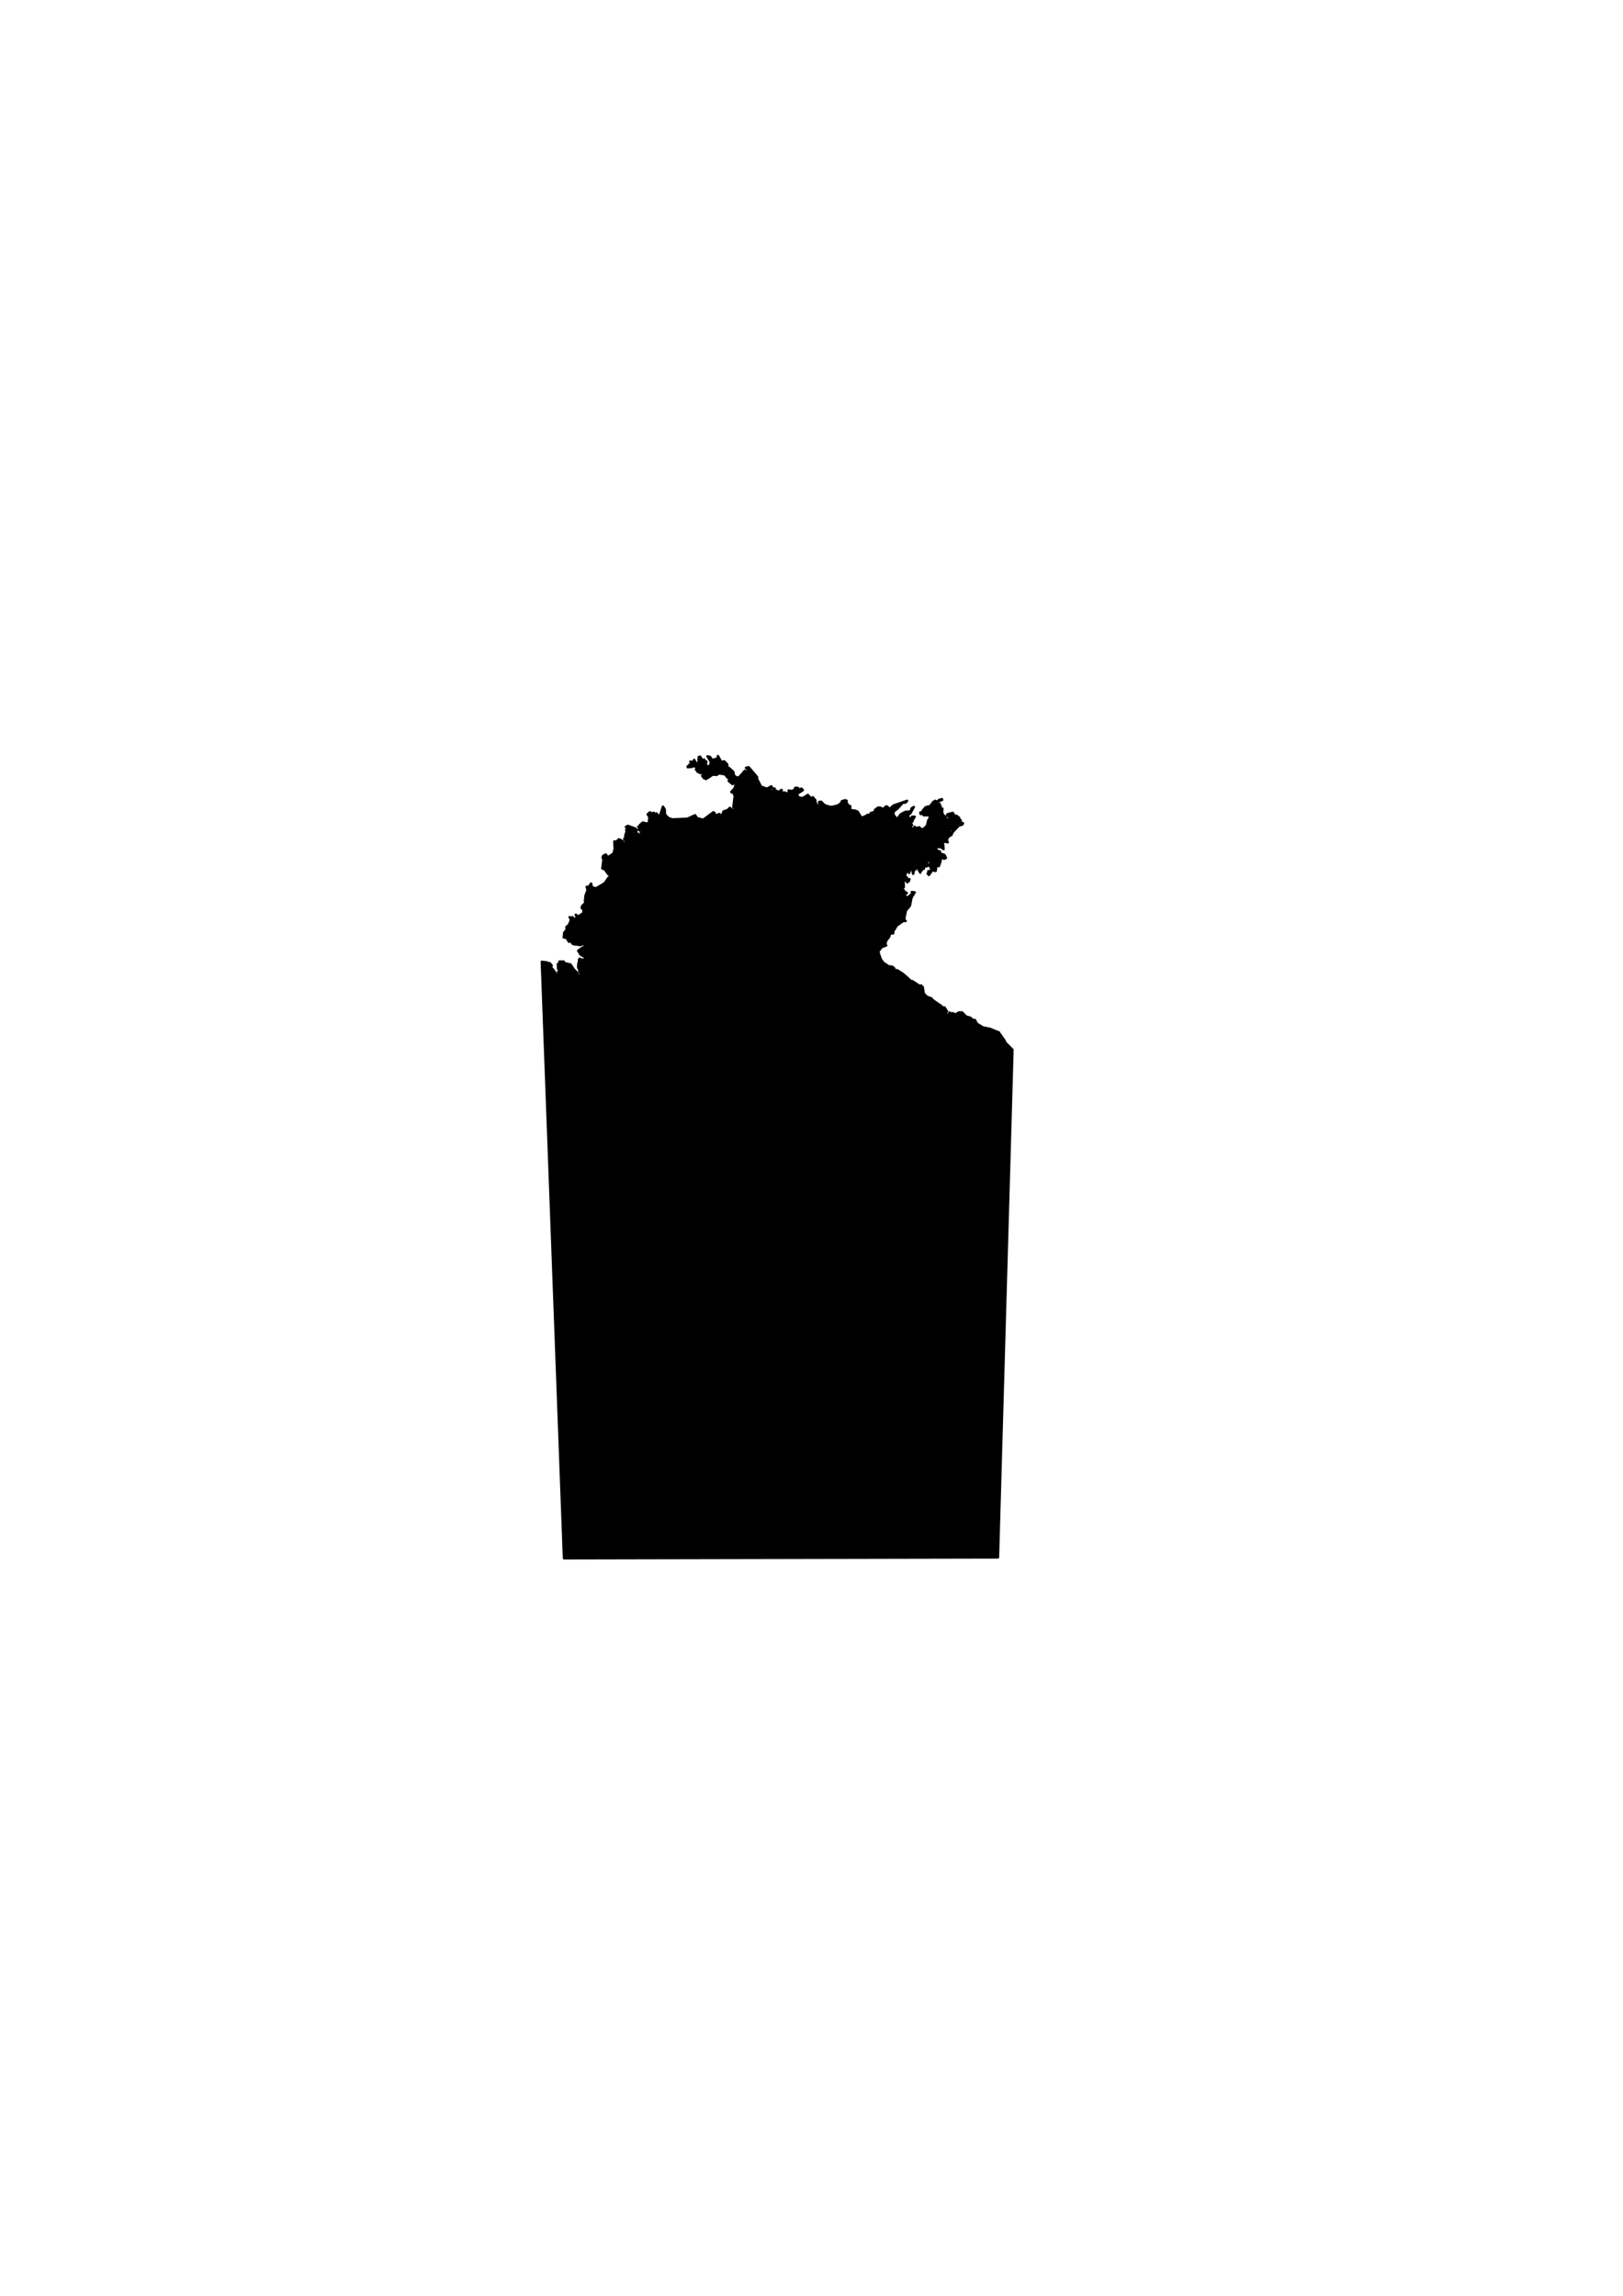 <?xml version="1.0" encoding="UTF-8" standalone="no"?>
<!DOCTYPE svg PUBLIC "-//W3C//DTD SVG 20010904//EN"
"http://www.w3.org/TR/2001/REC-SVG-20010904/DTD/svg10.dtd">
<!-- Created with Inkscape (http://www.inkscape.org/) --><svg height="297mm" id="svg1609" inkscape:version="0.39" sodipodi:docbase="/home/cgoerner/workspace/openclipart/images" sodipodi:docname="northern-territory-black.svg" sodipodi:version="0.32" width="210mm" xmlns="http://www.w3.org/2000/svg" xmlns:cc="http://web.resource.org/cc/" xmlns:dc="http://purl.org/dc/elements/1.1/" xmlns:inkscape="http://www.inkscape.org/namespaces/inkscape" xmlns:rdf="http://www.w3.org/1999/02/22-rdf-syntax-ns#" xmlns:sodipodi="http://sodipodi.sourceforge.net/DTD/sodipodi-0.dtd" xmlns:xlink="http://www.w3.org/1999/xlink">
  <defs id="defs1611">
    <linearGradient id="linearGradient2690">
      <stop id="stop2691" offset="0" style="stop-color:#cabc77;stop-opacity:1;"/>
      <stop id="stop2692" offset="1" style="stop-color:#7d8e5d;stop-opacity:1;"/>
    </linearGradient>
  </defs>
  <sodipodi:namedview bordercolor="#666666" borderopacity="1.0" id="base" inkscape:cx="305.25953" inkscape:cy="417.84947" inkscape:pageopacity="0.0" inkscape:pageshadow="2" inkscape:window-height="528" inkscape:window-width="640" inkscape:window-x="1" inkscape:window-y="46" inkscape:zoom="0.43415836" pagecolor="#ffffff"/>
  <path d="M 351.124,369.664 L 350.718,371.101 L 349.28,371.226 L 349.843,373.82 L 347.249,370.101 L 345.968,369.789 L 347.686,372.539 L 346.968,375.132 L 347.53,374.539 L 348.53,375.57 L 348.249,376.289 L 347.249,375.976 L 347.686,377.57 L 347.093,377.007 L 346.968,377.726 L 346.249,376.695 L 346.53,375.132 L 346.093,374.539 L 345.655,375.851 L 345.093,375.257 L 345.374,372.257 L 344.655,372.664 L 344.374,371.382 L 343.655,371.945 L 342.343,369.945 L 341.624,370.226 L 342.343,371.226 L 341.499,371.382 L 342.061,372.539 L 341.499,372.664 L 341.499,373.382 L 340.624,373.539 L 339.468,371.539 L 339.311,372.976 L 338.905,372.257 L 338.311,372.664 L 337.593,372.382 L 338.749,374.132 L 337.155,373.82 L 337.311,374.539 L 336.311,374.695 L 336.311,375.132 L 338.311,374.976 L 338.749,374.539 L 341.061,375.132 L 340.343,376.289 L 341.78,375.851 L 342.218,376.57 L 340.905,377.132 L 341.624,377.57 L 342.78,377.289 L 342.343,378.007 L 343.499,377.726 L 344.093,378.132 L 343.374,379.289 L 344.218,380.445 L 345.374,380.882 L 345.655,380.164 L 346.249,380.32 L 348.53,378.726 L 350.405,378.882 L 351.718,378.132 L 354.311,378.57 L 355.155,379.164 L 356.186,378.007 L 356.593,378.289 L 356.311,378.726 L 356.468,378.726 L 356.593,379.164 L 355.749,379.007 L 355.311,379.726 L 355.874,380.164 L 357.186,379.289 L 357.624,379.882 L 357.03,379.445 L 356.03,380.445 L 358.061,380.601 L 357.78,380.726 L 358.186,381.32 L 356.593,381.601 L 356.843,381.789 L 356.311,381.757 L 358.186,383.351 L 359.905,382.664 L 359.78,383.195 L 361.218,382.757 L 361.218,383.32 L 361.061,383.351 L 361.061,384.07 L 361.061,384.476 L 360.655,384.476 L 361.061,384.07 L 359.624,384.07 L 359.218,385.507 L 357.624,387.226 L 358.905,387.945 L 359.343,389.539 L 360.655,389.539 L 359.218,389.945 L 358.624,394.695 L 360.061,395.57 L 360.218,394.851 L 360.655,396.289 L 362.374,396.726 L 358.186,396.007 L 356.905,395.007 L 355.749,396.132 L 353.874,396.726 L 353.28,398.164 L 354.155,400.632 L 353.718,401.476 L 351.843,398.007 L 350.124,398.601 L 349.686,399.601 L 349.405,397.445 L 348.843,397.164 L 344.374,400.476 L 344.811,401.039 L 340.905,400.039 L 339.905,398.601 L 336.155,400.32 L 328.811,400.632 L 326.936,400.039 L 325.218,398.32 L 325.061,395.726 L 324.218,394.414 L 322.78,398.726 L 323.218,399.164 L 322.499,399.445 L 321.03,397.726 L 319.593,398.445 L 319.749,397.445 L 318.436,397.726 L 317.874,397.164 L 316.718,398.164 L 317.593,399.445 L 317.311,401.914 L 317.593,401.476 L 318.311,402.07 L 317.593,402.195 L 318.311,402.476 L 318.03,403.632 L 317.874,402.914 L 314.28,402.195 L 312.843,403.507 L 312.843,404.351 L 312.124,404.226 L 312.686,404.789 L 312.249,405.664 L 312.968,405.945 L 313.561,405.226 L 314.561,405.789 L 314.28,406.382 L 315.436,405.945 L 315.436,407.226 L 316.718,407.539 L 316.874,408.101 L 316.155,407.539 L 315.436,407.945 L 314.999,406.82 L 314.561,407.664 L 314.405,406.945 L 313.28,406.82 L 314.405,408.101 L 313.843,407.945 L 313.999,408.664 L 315.843,409.101 L 316.436,410.695 L 316.155,410.976 L 315.28,409.539 L 313.999,409.382 L 314.405,411.132 L 313.999,410.132 L 313.561,410.539 L 313.561,409.539 L 313.124,409.976 L 313.561,409.257 L 312.843,408.101 L 312.249,408.257 L 312.686,408.976 L 312.124,408.976 L 312.124,407.664 L 311.53,407.945 L 311.405,409.82 L 311.249,408.257 L 310.093,408.976 L 311.093,407.945 L 311.249,406.101 L 309.968,407.539 L 310.968,405.226 L 307.061,403.789 L 306.061,404.351 L 307.374,405.382 L 306.218,405.789 L 306.78,406.945 L 306.343,406.82 L 305.78,408.539 L 305.936,409.382 L 306.655,408.976 L 307.061,409.82 L 306.499,409.976 L 306.343,411.132 L 306.218,410.132 L 305.343,409.976 L 305.343,410.414 L 306.343,411.695 L 307.374,411.257 L 308.655,411.851 L 308.655,412.289 L 309.374,411.695 L 308.811,412.414 L 310.249,412.289 L 309.811,412.414 L 310.249,412.695 L 309.53,412.414 L 309.093,413.414 L 308.936,412.695 L 307.374,412.132 L 307.811,413.132 L 307.374,413.851 L 307.499,412.695 L 306.655,412.57 L 306.061,413.132 L 306.343,412.57 L 305.624,412.57 L 305.624,412.132 L 304.624,412.289 L 304.78,413.007 L 304.186,412.695 L 304.499,411.257 L 303.78,411.57 L 304.061,411.132 L 303.186,410.539 L 302.593,410.414 L 301.874,411.257 L 301.468,411.257 L 301.593,411.695 L 302.311,413.007 L 300.436,411.414 L 300.593,415.007 L 300.03,417.32 L 297.718,418.882 L 296.718,418.757 L 296.405,417.882 L 295.999,417.882 L 294.968,418.476 L 294.686,419.351 L 295.124,420.195 L 294.561,424.664 L 295.686,424.945 L 297.561,427.539 L 299.436,428.414 L 299.874,429.695 L 298.561,428.851 L 297.718,428.976 L 295.686,431.851 L 291.53,434.32 L 289.499,433.882 L 289.061,432.007 L 288.343,433.007 L 288.655,433.601 L 286.905,433.601 L 287.343,435.164 L 286.343,437.914 L 286.061,440.632 L 286.343,440.945 L 286.78,440.07 L 286.905,440.226 L 286.624,441.07 L 284.624,443.101 L 284.468,443.945 L 285.311,444.664 L 285.311,446.414 L 282.749,448.132 L 281.593,447.257 L 282.03,448.57 L 281.311,450.007 L 282.593,450.57 L 281.311,450.132 L 280.874,449.132 L 280.874,452.164 L 280.561,452.601 L 280.561,451.445 L 279.999,452.726 L 280.28,451.601 L 280.561,451.164 L 279.561,450.57 L 280.28,449.57 L 279.999,448.414 L 279.561,448.851 L 278.561,448.414 L 279.561,450.445 L 278.999,450.289 L 278.28,452.164 L 276.968,453.32 L 277.124,454.632 L 275.968,455.914 L 275.686,458.351 L 276.968,458.507 L 278.28,460.507 L 278.843,459.945 L 278.999,460.226 L 279.718,459.382 L 279.28,460.382 L 280.155,461.539 L 281.436,461.82 L 282.436,461.82 L 283.468,460.382 L 282.593,461.945 L 283.874,462.101 L 287.061,460.664 L 287.343,460.101 L 287.499,461.101 L 286.624,460.945 L 285.78,461.945 L 285.905,462.539 L 286.624,462.539 L 284.311,463.695 L 284.186,464.132 L 283.749,464.132 L 282.749,464.851 L 284.03,464.851 L 282.874,465.132 L 283.468,465.851 L 284.749,464.976 L 284.186,465.695 L 285.061,465.851 L 285.186,466.695 L 284.905,465.851 L 283.593,466.414 L 285.186,467.57 L 286.343,466.851 L 286.499,467.414 L 287.093,466.32 L 287.343,466.851 L 285.905,468.007 L 286.343,468.57 L 288.061,468.007 L 289.061,467.007 L 290.655,466.726 L 290.936,467.007 L 291.53,466.507 L 291.249,467.132 L 292.249,467.726 L 291.374,467.851 L 290.811,467.007 L 288.936,467.726 L 290.811,469.289 L 290.374,469.445 L 289.218,468.132 L 288.499,468.445 L 288.78,469.164 L 288.218,471.882 L 288.499,468.882 L 287.061,469.726 L 287.218,469.289 L 286.499,468.882 L 285.061,469.289 L 284.311,469.164 L 284.311,469.601 L 283.593,468.726 L 283.155,469.164 L 283.155,470.164 L 283.968,470.476 L 282.874,470.882 L 282.749,472.32 L 283.311,472.632 L 282.749,472.476 L 282.749,473.039 L 283.155,473.914 L 284.03,473.757 L 283.311,474.195 L 283.311,475.07 L 284.468,476.507 L 281.718,477.226 L 281.593,477.945 L 282.436,478.507 L 281.593,478.382 L 281.155,477.507 L 282.436,476.351 L 281.718,476.226 L 282.436,475.914 L 280.561,473.914 L 280.061,474.007 L 280.28,473.476 L 278.999,471.601 L 276.686,471.039 L 276.686,471.757 L 277.843,472.32 L 278.718,474.07 L 278.124,474.476 L 278.561,474.07 L 277.843,472.632 L 276.405,471.757 L 275.686,470.164 L 273.53,470.164 L 273.655,470.882 L 274.686,471.445 L 274.374,471.601 L 273.53,471.164 L 273.249,471.882 L 272.811,471.32 L 272.936,473.757 L 274.374,474.351 L 273.53,474.632 L 272.936,475.195 L 273.374,476.07 L 275.249,476.226 L 275.686,476.789 L 274.53,476.226 L 273.655,476.632 L 273.093,476.07 L 272.811,477.664 L 272.811,476.945 L 272.53,477.507 L 272.936,478.382 L 272.218,479.664 L 272.53,480.101 L 272.093,479.664 L 272.936,478.382 L 272.093,477.382 L 271.374,479.382 L 270.061,479.82 L 270.343,480.976 L 269.936,479.82 L 271.061,479.226 L 270.936,478.82 L 271.061,478.382 L 272.093,476.351 L 270.343,473.914 L 269.78,473.476 L 269.499,474.351 L 269.78,472.039 L 268.78,470.882 L 268.343,471.164 L 268.593,471.351 L 267.968,471.726 L 268.061,471.164 L 267.624,470.601 L 264.968,470.257 L 275.811,761.914 L 488.03,761.476 L 495.124,513.289 L 491.093,509.195 L 491.405,509.039 L 489.093,505.726 L 488.811,506.445 L 488.655,504.882 L 484.061,503.007 L 483.78,503.007 L 480.593,502.289 L 477.718,500.539 L 476.999,499.257 L 476.561,499.976 L 476.28,499.382 L 476.999,498.976 L 476.561,498.664 L 476.124,498.976 L 474.405,497.539 L 472.53,497.101 L 470.374,494.945 L 470.53,495.382 L 469.936,495.226 L 469.218,494.945 L 468.061,495.507 L 469.061,496.382 L 468.78,496.82 L 466.905,495.789 L 466.343,496.382 L 466.78,495.789 L 465.78,495.382 L 464.311,495.945 L 464.468,495.07 L 463.468,496.382 L 462.593,495.789 L 462.03,496.101 L 462.593,495.664 L 462.155,495.07 L 462.749,494.945 L 463.155,494.507 L 462.155,493.789 L 462.749,494.07 L 462.593,493.507 L 461.718,493.351 L 462.03,492.632 L 461.155,492.632 L 459.436,491.195 L 458.405,491.476 L 458.843,490.882 L 455.968,488.882 L 455.53,488.164 L 453.53,487.445 L 453.093,488.007 L 453.093,487.164 L 451.78,485.851 L 451.218,482.539 L 450.061,482.257 L 450.499,481.82 L 449.624,481.976 L 446.311,479.82 L 444.311,479.101 L 444.593,478.82 L 441.436,476.07 L 438.686,474.351 L 437.811,474.632 L 437.249,473.351 L 436.374,474.351 L 436.811,473.039 L 436.249,472.632 L 434.53,472.476 L 433.936,473.351 L 434.374,472.32 L 431.936,470.726 L 430.78,469.007 L 430.186,469.601 L 430.624,468.726 L 429.78,466.289 L 429.186,466.132 L 429.78,466.132 L 429.468,464.132 L 428.311,463.82 L 429.186,463.695 L 430.186,464.414 L 431.061,463.101 L 433.374,462.257 L 432.936,461.664 L 433.374,459.945 L 434.811,458.07 L 435.249,456.476 L 436.811,456.351 L 436.811,455.351 L 438.249,453.039 L 437.53,452.164 L 438.686,452.445 L 441.718,450.289 L 442.874,450.289 L 442.155,449.57 L 442.999,445.257 L 443.874,444.101 L 443.718,443.382 L 444.03,444.101 L 445.03,442.664 L 445.749,438.914 L 447.311,436.32 L 445.874,436.164 L 446.186,436.882 L 444.155,438.632 L 443.155,438.632 L 442.28,437.757 L 442.28,437.351 L 443.436,436.757 L 443.155,436.32 L 442.28,436.476 L 441.999,435.32 L 440.999,434.445 L 441.999,433.726 L 441.843,430.695 L 442.874,430.289 L 443.718,431.414 L 443.718,430.695 L 444.436,430.851 L 444.749,429.851 L 443.593,429.976 L 443.436,428.976 L 442.436,428.539 L 443.155,426.539 L 444.155,425.664 L 444.593,426.82 L 444.874,425.226 L 445.874,424.82 L 446.593,427.257 L 446.905,425.226 L 447.624,425.226 L 448.061,423.226 L 449.218,422.507 L 448.905,424.664 L 450.061,426.664 L 449.624,425.539 L 450.655,425.664 L 451.061,424.664 L 451.78,424.82 L 451.936,423.789 L 451.061,422.945 L 451.78,423.07 L 452.093,422.507 L 452.811,423.664 L 453.655,423.382 L 453.655,422.507 L 453.093,422.07 L 454.093,420.476 L 454.968,421.07 L 454.686,423.226 L 455.53,425.226 L 454.968,425.945 L 453.968,425.945 L 454.249,426.539 L 453.655,427.101 L 454.249,427.82 L 455.811,425.664 L 456.968,425.101 L 456.968,425.82 L 457.561,425.82 L 457.843,423.789 L 458.718,423.07 L 459.124,423.507 L 459.999,420.914 L 459.28,420.789 L 459.28,419.914 L 458.405,419.195 L 457.843,419.757 L 457.124,418.882 L 459.124,419.195 L 459.718,418.476 L 459.843,419.757 L 460.28,419.914 L 461.155,418.476 L 461.593,419.914 L 462.593,419.476 L 461.874,418.039 L 459.436,417.164 L 459.718,416.32 L 458.718,416.164 L 457.843,415.289 L 458.124,414.132 L 457.561,413.414 L 459.436,414.289 L 459.124,413.007 L 459.718,412.57 L 460.999,413.851 L 460.561,413.57 L 460.436,414.445 L 461.436,415.164 L 461.155,412.132 L 461.718,411.414 L 463.468,411.851 L 463.03,410.695 L 463.311,409.82 L 464.593,408.382 L 465.186,408.382 L 464.905,407.82 L 463.874,408.101 L 464.905,407.226 L 464.311,407.101 L 464.593,406.945 L 464.311,405.664 L 466.061,405.226 L 466.061,406.226 L 465.186,407.101 L 465.468,407.82 L 465.78,406.945 L 468.936,403.632 L 470.53,403.195 L 470.936,402.476 L 469.374,402.476 L 469.936,401.914 L 469.655,400.882 L 468.936,400.757 L 469.061,399.882 L 467.78,398.882 L 466.78,398.882 L 465.905,397.445 L 463.311,398.164 L 463.155,398.726 L 463.874,398.32 L 463.749,399.32 L 464.03,398.445 L 464.311,399.32 L 465.03,398.882 L 465.311,399.445 L 465.03,400.32 L 464.311,400.164 L 463.874,400.757 L 462.593,400.476 L 462.436,399.445 L 461.155,398.445 L 460.718,397.164 L 460.874,395.414 L 460.28,395.289 L 459.436,392.976 L 458.124,393.257 L 458.561,393.695 L 457.561,392.976 L 457.999,392.132 L 458.405,391.976 L 457.28,391.539 L 456.968,392.257 L 456.53,391.976 L 454.53,394.57 L 454.093,394.289 L 452.655,394.695 L 451.218,396.445 L 451.374,397.007 L 450.061,397.289 L 450.218,398.007 L 451.499,397.882 L 451.655,398.601 L 453.968,398.601 L 453.968,398.164 L 455.093,399.601 L 454.53,399.882 L 454.811,400.164 L 453.968,401.039 L 453.374,403.632 L 451.499,405.507 L 449.78,405.07 L 449.624,404.507 L 447.905,404.945 L 447.311,404.226 L 446.186,405.945 L 446.186,405.07 L 445.03,404.789 L 446.03,403.351 L 444.593,403.789 L 446.311,401.351 L 446.03,400.632 L 446.468,400.757 L 447.311,399.32 L 446.03,399.32 L 445.749,400.039 L 444.749,400.164 L 443.874,398.726 L 445.155,397.726 L 446.905,394.57 L 445.749,395.289 L 445.749,396.007 L 444.749,396.882 L 443.593,396.882 L 442.999,397.882 L 442.874,396.882 L 440.718,398.007 L 439.999,398.726 L 439.999,400.164 L 439.561,399.445 L 438.53,400.476 L 436.811,398.164 L 437.093,396.726 L 439.124,395.132 L 441.436,392.539 L 442.874,392.414 L 443.593,391.539 L 436.968,393.851 L 434.374,396.132 L 434.811,395.414 L 433.936,394.414 L 433.374,394.289 L 431.624,395.726 L 430.624,395.414 L 430.905,395.007 L 429.468,394.851 L 427.874,396.007 L 427.874,396.882 L 425.718,397.601 L 428.03,399.039 L 429.186,398.007 L 428.905,399.039 L 427.155,399.445 L 426.749,398.445 L 424.155,398.445 L 425.874,400.164 L 425.593,400.476 L 424.436,399.601 L 424.155,399.882 L 423.718,398.882 L 421.28,399.882 L 419.405,396.882 L 418.093,396.289 L 417.093,396.882 L 417.53,396.445 L 416.936,396.132 L 415.936,396.445 L 415.78,395.289 L 415.78,394.132 L 414.78,393.851 L 414.936,394.289 L 414.218,392.695 L 413.624,392.414 L 414.061,391.539 L 413.343,391.257 L 411.78,391.695 L 411.186,392.851 L 409.468,393.976 L 409.749,394.851 L 409.03,393.976 L 406.874,394.57 L 404.999,394.289 L 403.124,393.57 L 401.53,391.976 L 400.53,392.132 L 400.811,393.414 L 399.249,394.414 L 399.093,396.132 L 398.218,397.007 L 398.936,396.132 L 398.374,395.289 L 399.249,393.257 L 398.811,392.257 L 398.093,392.132 L 398.093,391.539 L 398.811,391.382 L 397.499,389.82 L 395.78,390.82 L 396.218,389.945 L 395.061,388.664 L 391.874,390.664 L 392.03,390.101 L 390.874,390.101 L 390.03,389.101 L 389.718,388.226 L 392.593,386.351 L 392.03,385.632 L 390.593,385.914 L 390.03,385.195 L 388.874,385.195 L 389.28,385.507 L 387.436,386.789 L 385.686,386.507 L 386.124,386.945 L 384.686,388.226 L 383.968,388.226 L 383.968,387.507 L 382.968,387.507 L 381.655,389.382 L 382.249,386.226 L 380.374,387.382 L 379.78,386.632 L 378.936,386.789 L 378.78,385.507 L 377.936,386.632 L 376.624,386.507 L 376.624,385.351 L 377.624,385.195 L 377.218,384.476 L 375.03,385.632 L 372.155,384.632 L 370.155,380.726 L 370.28,380.007 L 366.124,375.132 L 364.811,375.414 L 365.968,376.57 L 365.53,377.726 L 364.249,376.851 L 361.374,380.164 L 359.78,380.007 L 358.905,379.007 L 358.624,377.414 L 356.593,375.57 L 355.468,375.132 L 355.749,374.257 L 355.155,374.414 L 355.593,373.695 L 354.155,372.257 L 353.436,372.382 L 352.718,374.414 L 352.155,374.257 L 352.436,372.101 L 351.124,369.664 z M 458.405,391.976 L 460.718,391.101 L 460.561,390.664 L 460.155,391.101 L 459.436,390.976 L 458.405,391.976 z M 289.499,465.414 L 289.655,465.414 L 289.811,465.976 L 290.374,465.851 L 290.093,466.132 L 290.561,466.601 L 289.936,466.414 L 289.499,465.414 z M 291.905,465.445 L 291.999,465.507 L 291.749,466.039 L 291.905,465.445 z M 284.249,470.57 L 284.624,470.726 L 284.186,471.882 L 284.905,472.164 L 284.468,472.882 L 284.749,472.164 L 284.03,471.882 L 284.468,470.726 L 284.249,470.57 z M 267.968,471.851 L 268.343,472.476 L 267.78,473.039 L 267.968,471.851 z " id="path719" style="fill:#000000;fill-rule:evenodd;stroke:#000000;stroke-width:1.175;stroke-linecap:round;stroke-linejoin:round;stroke-miterlimit:4;stroke-opacity:1;fill-opacity:1;"/>
</svg>
